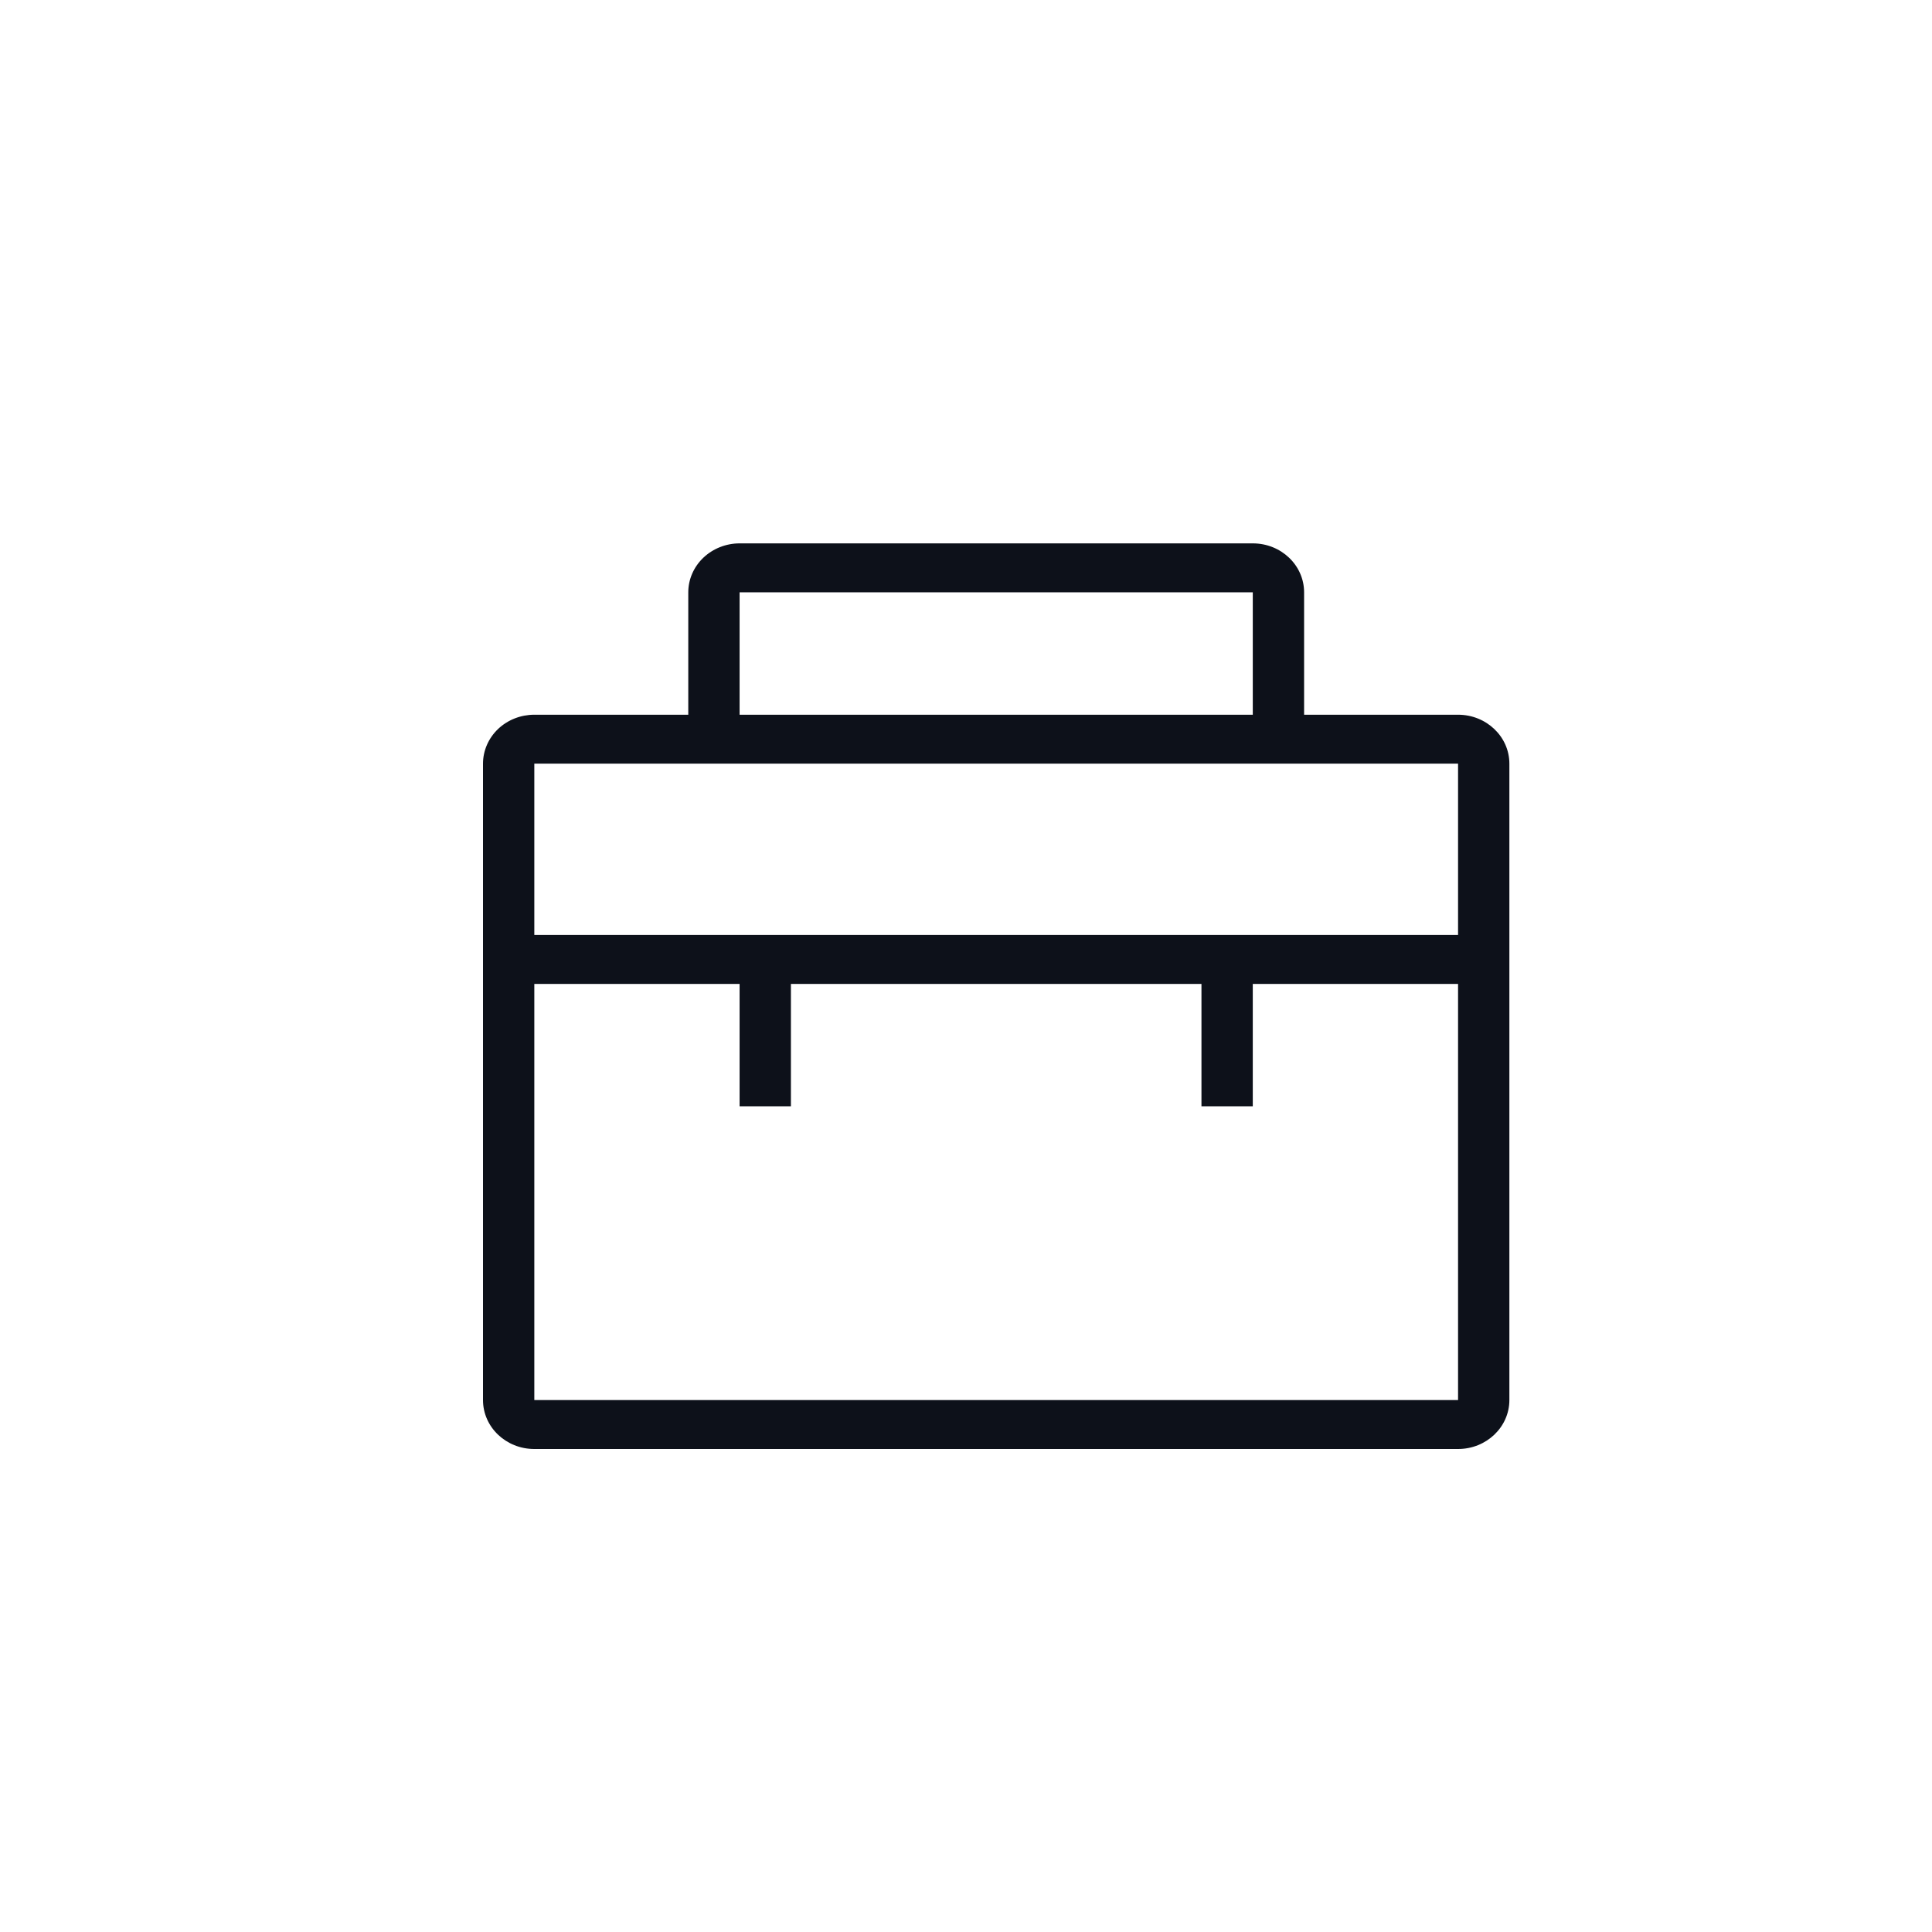 <svg width="32" height="32" viewBox="0 0 32 32" fill="none" xmlns="http://www.w3.org/2000/svg">
<g id="Group 2085667829">
<path id="Vector" d="M24.15 11.838H21.6V9.811C21.6 9.363 21.22 9 20.75 9H12.25C12.025 9 11.809 9.086 11.649 9.238C11.49 9.39 11.4 9.596 11.4 9.811V11.838H8.85C8.625 11.838 8.409 11.923 8.249 12.075C8.09 12.227 8 12.434 8 12.649V23.189C8 23.637 8.38 24 8.85 24H24.15C24.619 24 25 23.637 25 23.189V12.649C25 12.201 24.619 11.838 24.15 11.838ZM12.25 9.811H20.75V11.838H12.25V9.811ZM24.15 23.189H8.85V16.297H12.25V18.324H13.1V16.297H19.9V18.324H20.75V16.297H24.15V23.189ZM24.15 15.486H8.85V12.648H24.15V15.486Z" fill="#0D111A"/>
</g>
</svg>
